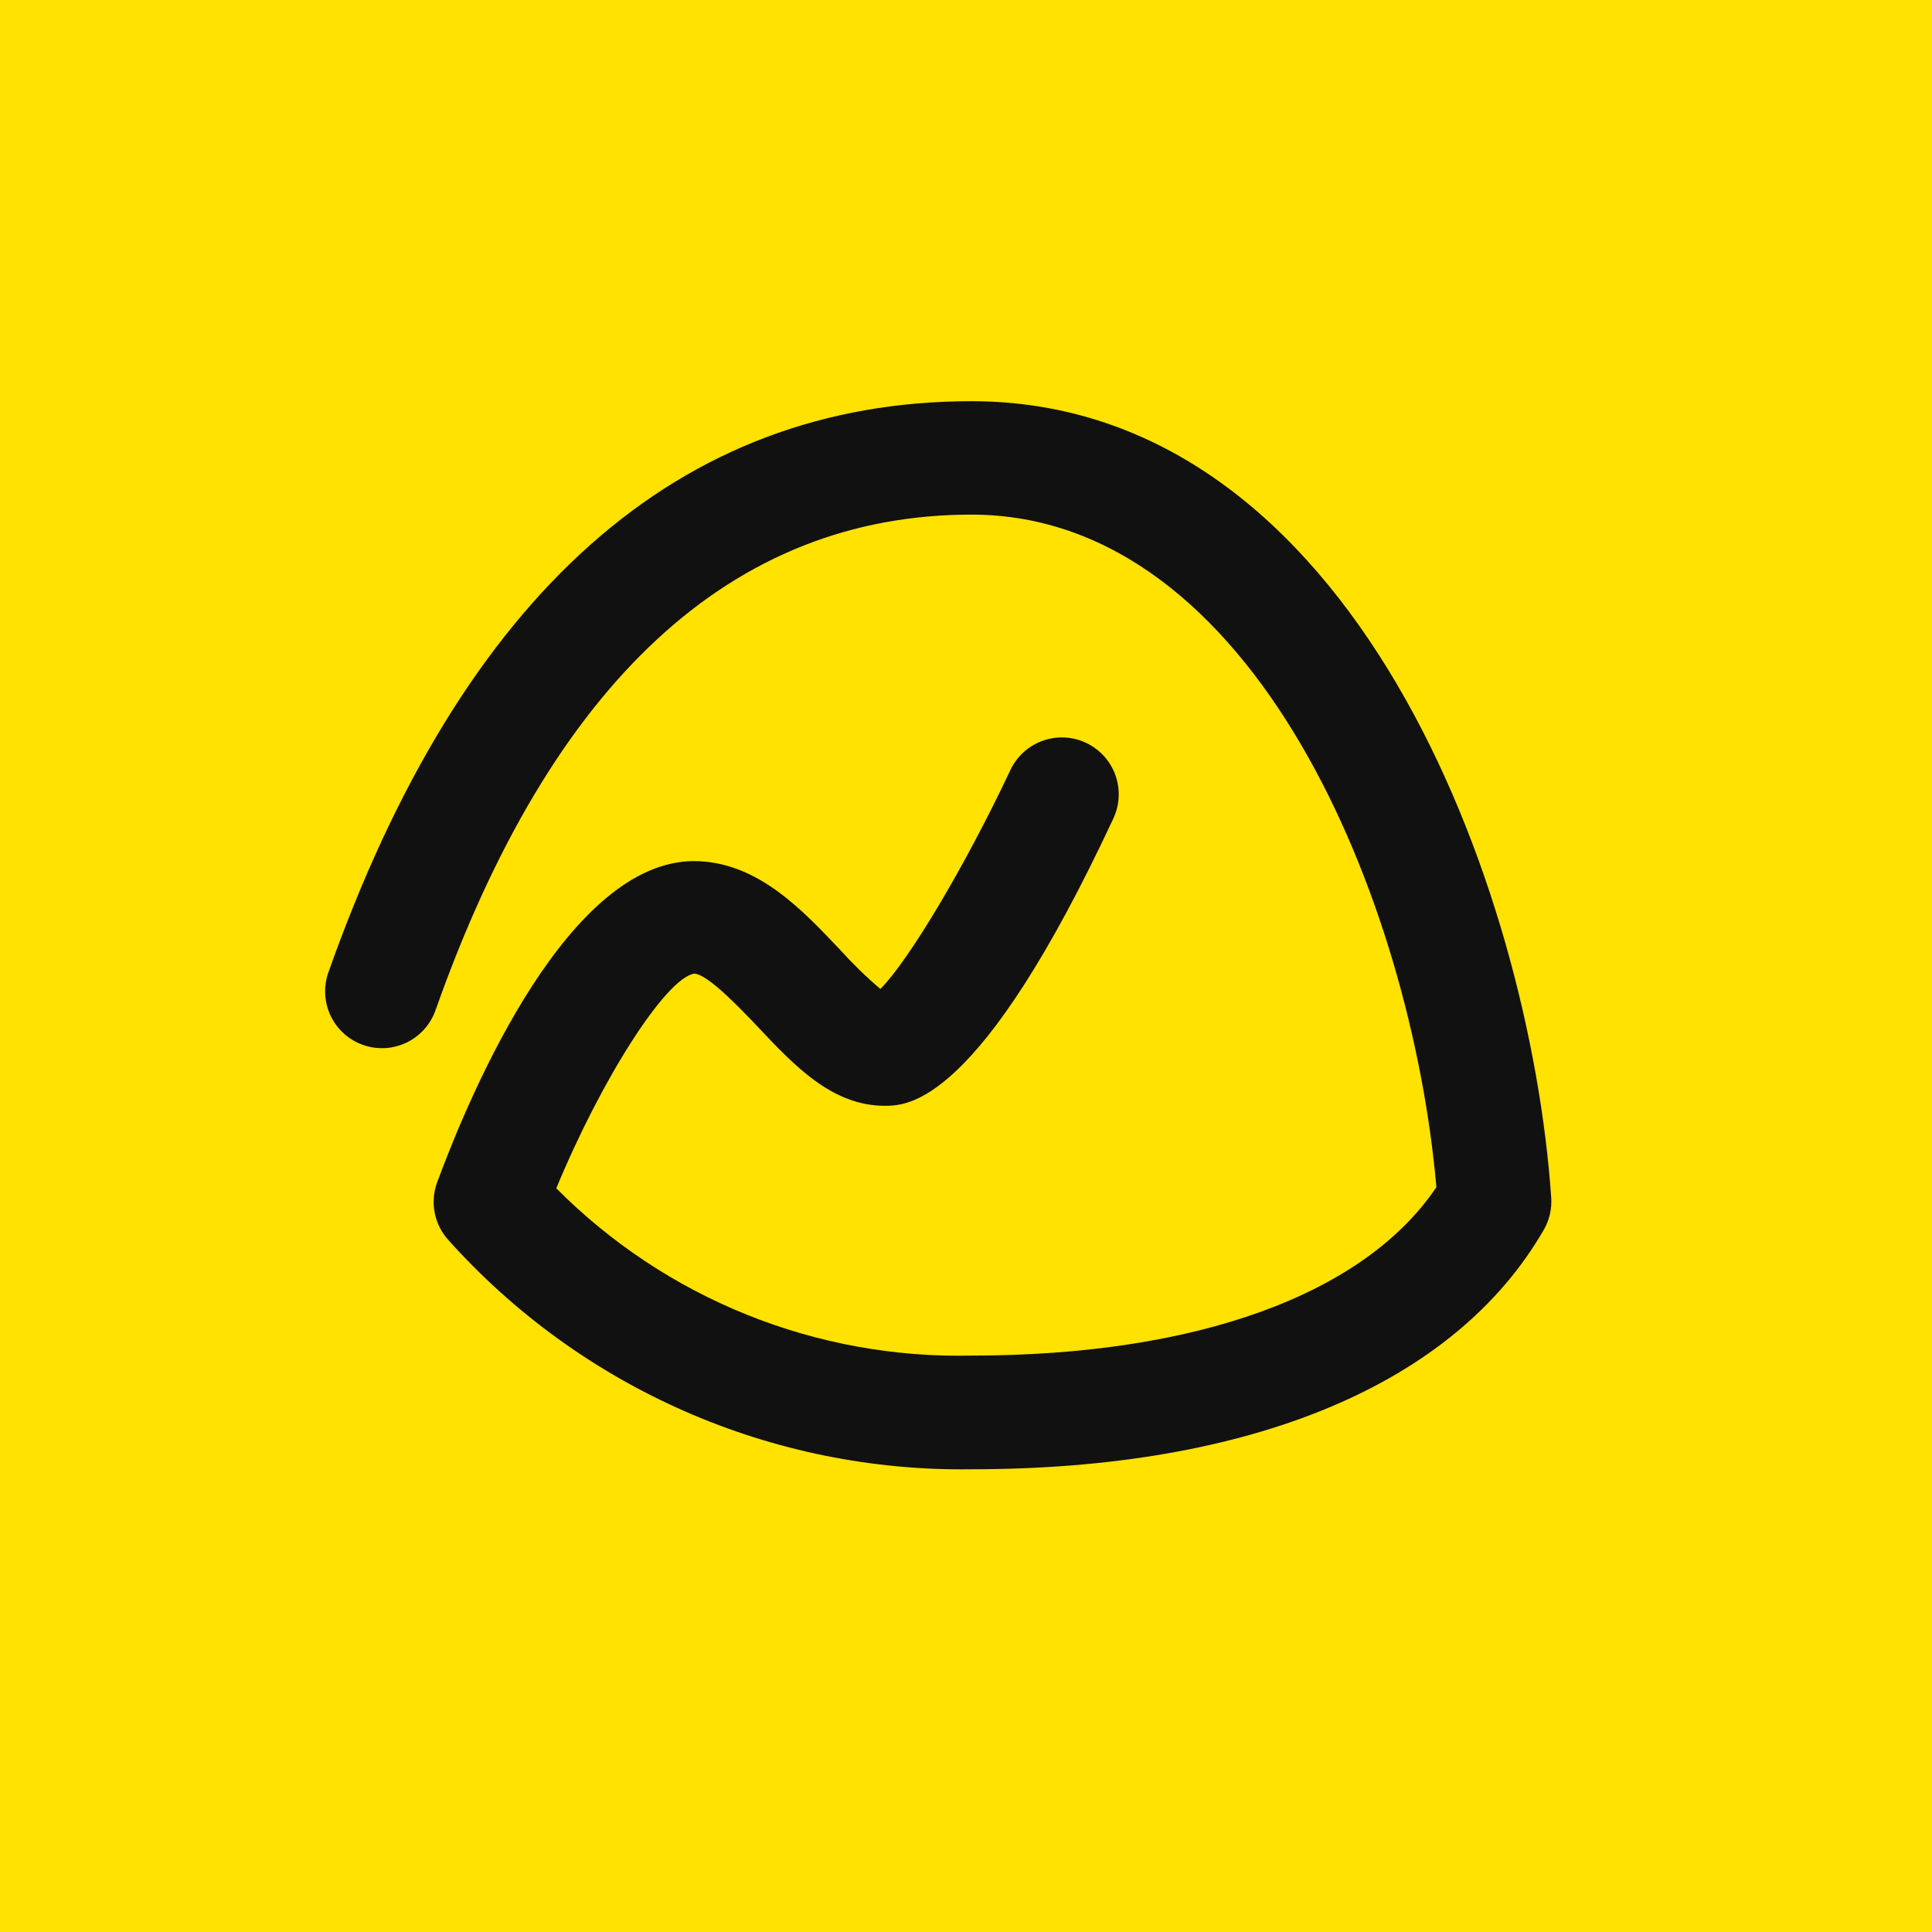 <svg fill="none" height="612" viewBox="0 0 612 612" width="612" xmlns="http://www.w3.org/2000/svg"><path d="m0 0h612v612h-612z" fill="#ffe200"/><path d="m307.707 465.422c-31.233.444-62.197-5.821-90.8-18.371-28.603-12.551-54.179-31.095-74.999-54.379-2.14-2.406-3.594-5.342-4.211-8.502-.616-3.161-.371-6.428.708-9.461 11.317-30.627 41.944-101.671 81.283-101.941 20.208 0 34.579 15.628 46.524 28.202 3.948 4.374 8.178 8.485 12.664 12.305 8.981-8.981 26.944-39.07 41.135-69.247 2.013-4.336 5.666-7.694 10.154-9.336 4.489-1.642 9.447-1.434 13.782.579 4.335 2.012 7.693 5.665 9.336 10.154 1.642 4.489 1.434 9.446-.579 13.781-42.483 91.073-65.296 91.073-72.481 91.073-16.616 0-28.561-12.664-40.147-24.969-5.209-5.478-15.987-16.885-20.209-16.885-8.981 1.527-29.279 33.232-43.65 67.99 17.176 17.291 37.691 30.906 60.296 40.016s46.828 13.524 71.194 12.975c71.223 0 124.393-19.31 147.296-53.35-7.903-90.354-57.661-213.042-147.296-213.042-75.804 0-132.927 52.812-169.751 156.997-1.584 4.502-4.892 8.191-9.195 10.254-4.304 2.063-9.251 2.333-13.753.748-4.502-1.584-8.19-4.891-10.254-9.195-2.063-4.303-2.332-9.25-.748-13.752 42.482-120.083 111.011-180.978 203.701-180.978 121.16 0 176.935 154.752 183.671 252.291.241 3.539-.571 7.071-2.335 10.149-28.202 48.949-92.599 75.894-181.336 75.894z" fill="#111"/></svg>